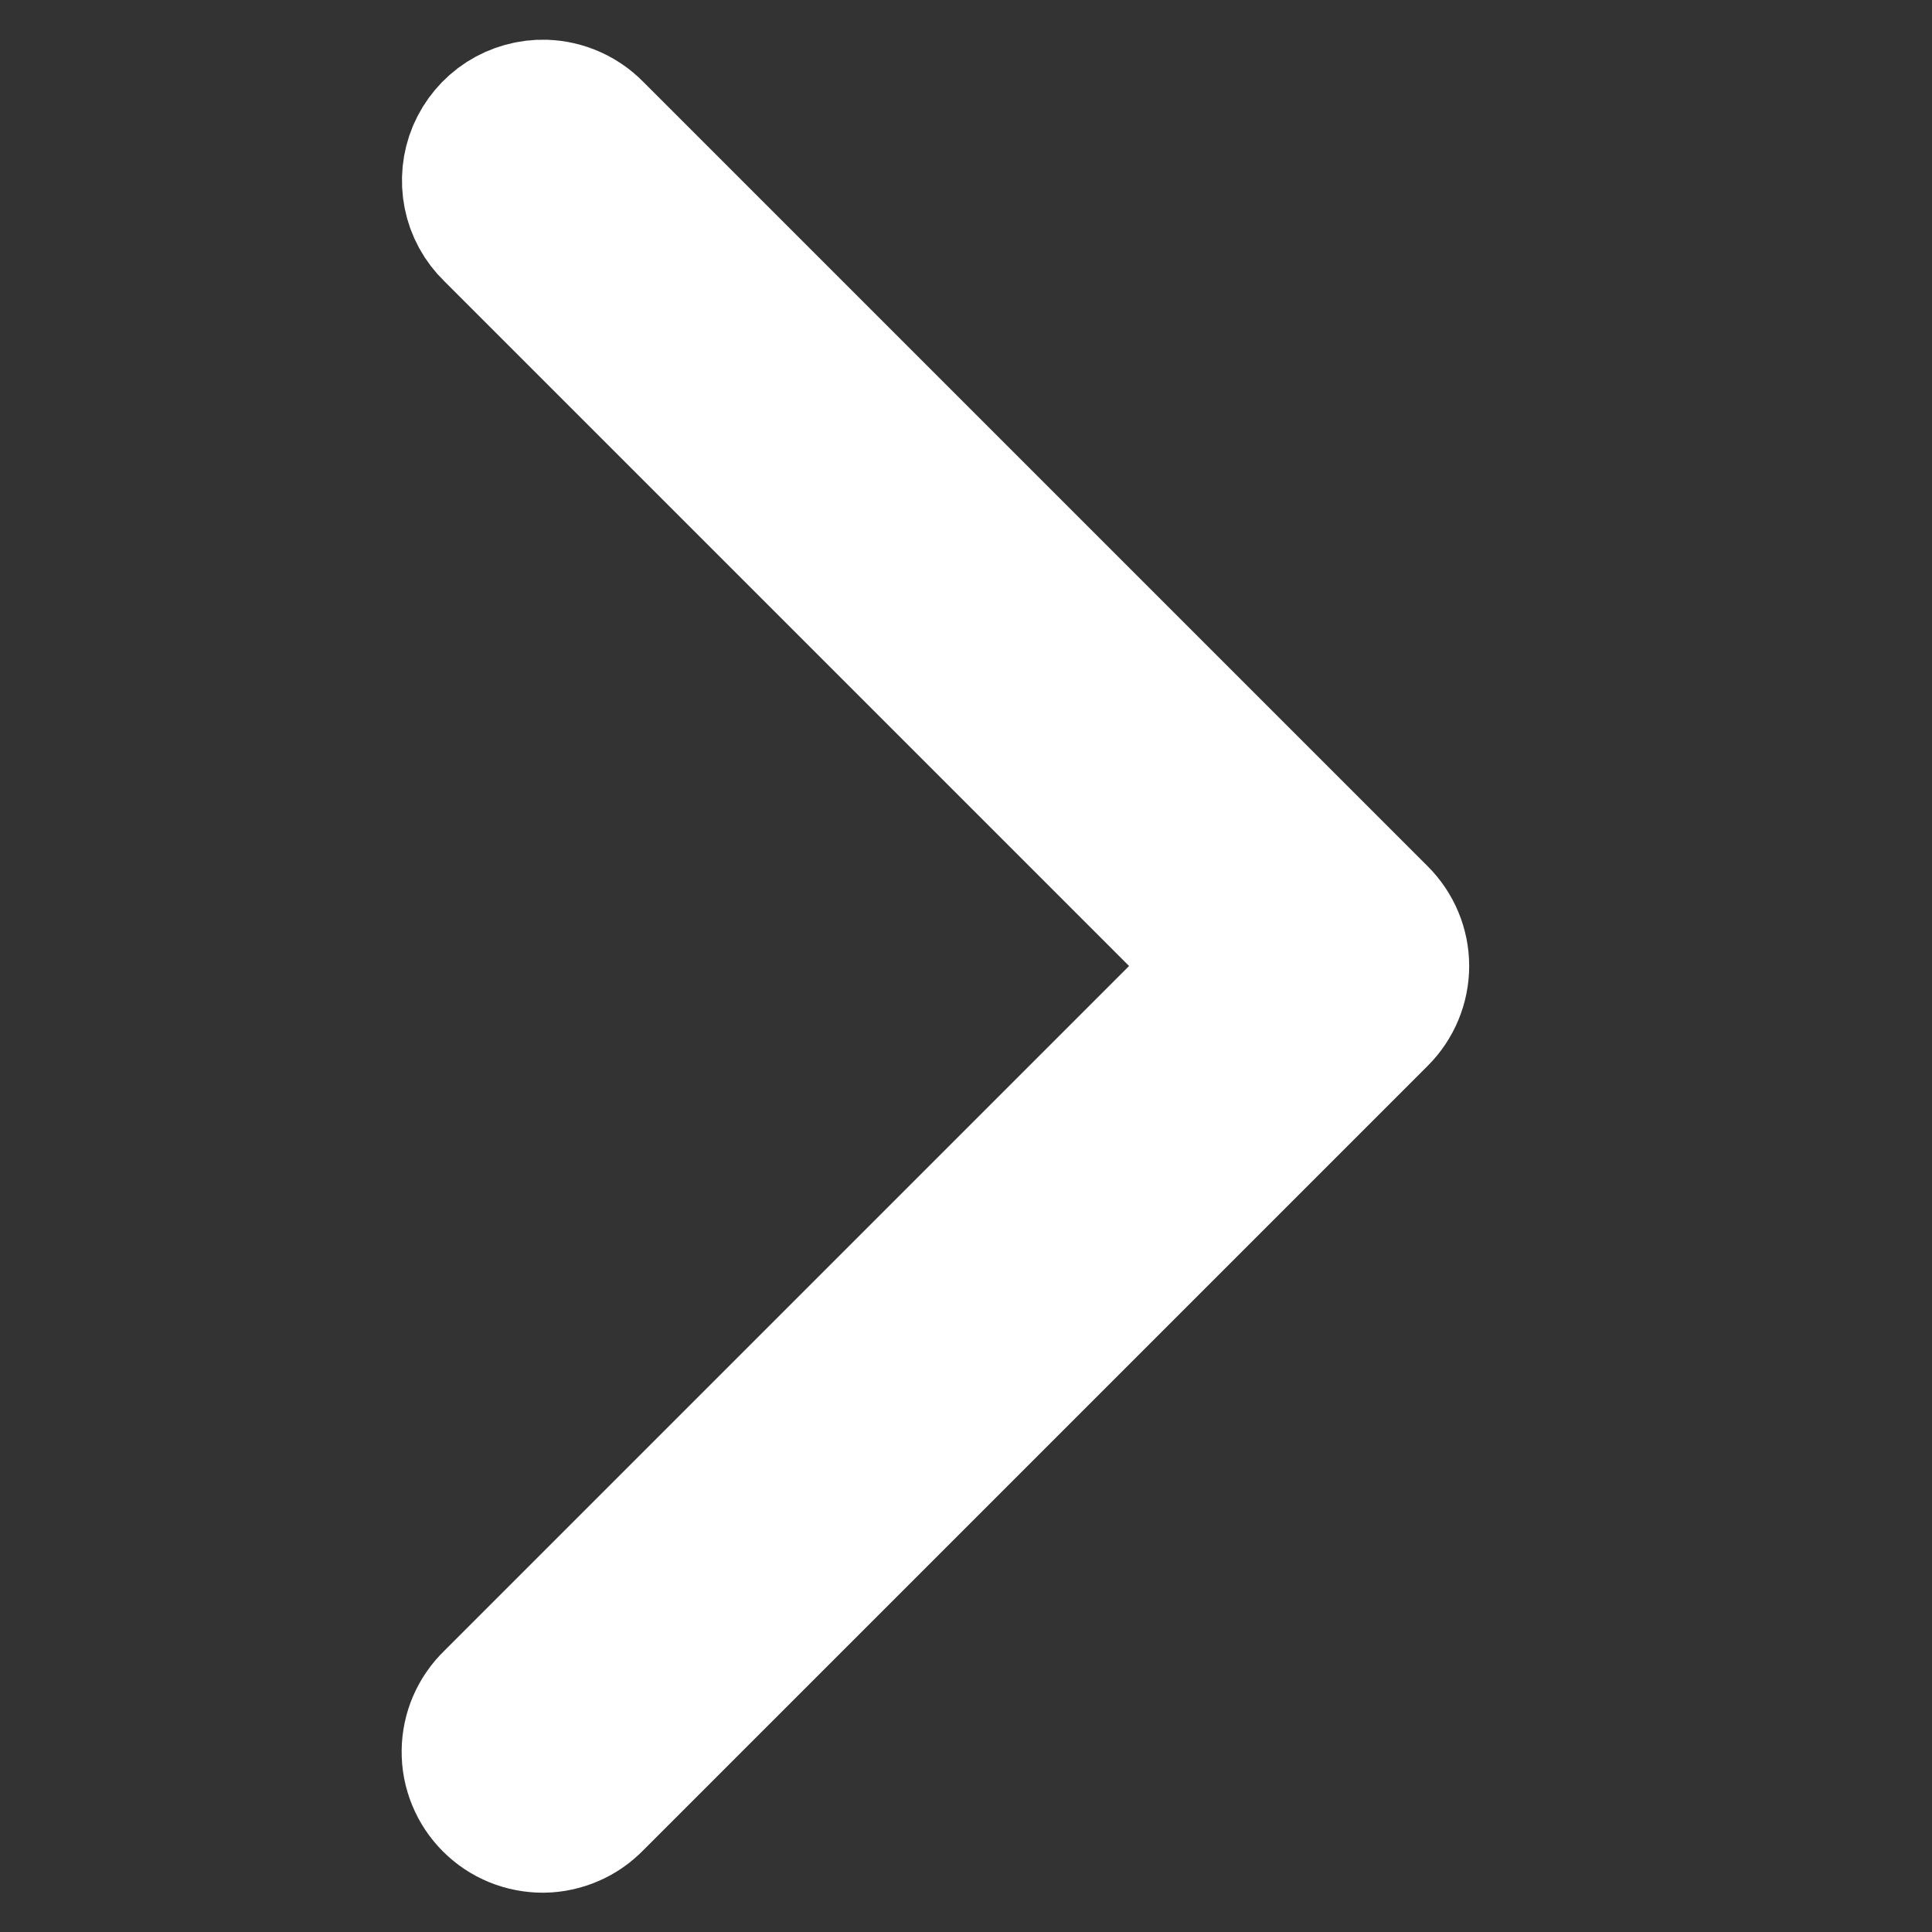 <svg width="18" height="18" viewBox="0 0 18 18" fill="none" xmlns="http://www.w3.org/2000/svg"><rect x="0" y="0" width="18" height="18" fill="#333333" stroke="none"/><path d="M5.074 1.12C5.22 1.125 5.358 1.186 5.46 1.29l7.312 7.312C12.878 8.708 12.938 8.851 12.938 9S12.878 9.293 12.773 9.398L5.46 16.711C5.408 16.765 5.346 16.808 5.278 16.837 5.209 16.867 5.135 16.883 5.06 16.884 4.985 16.884 4.911 16.87 4.842 16.842 4.773 16.814 4.71 16.772 4.657 16.719 4.604 16.666 4.562 16.603 4.534 16.534 4.505 16.464 4.491 16.39 4.492 16.315 4.493 16.241 4.508 16.167 4.538 16.098 4.568 16.029 4.611 15.967 4.665 15.915l6.915-6.915-6.915-6.915C4.584 2.007 4.528 1.905 4.506 1.794 4.484 1.683 4.495 1.568 4.539 1.463 4.584 1.359 4.658 1.27 4.753 1.209 4.849 1.148 4.96 1.117 5.074 1.12z" fill="#fff" stroke="#fff" stroke-width="1.5"/></svg>